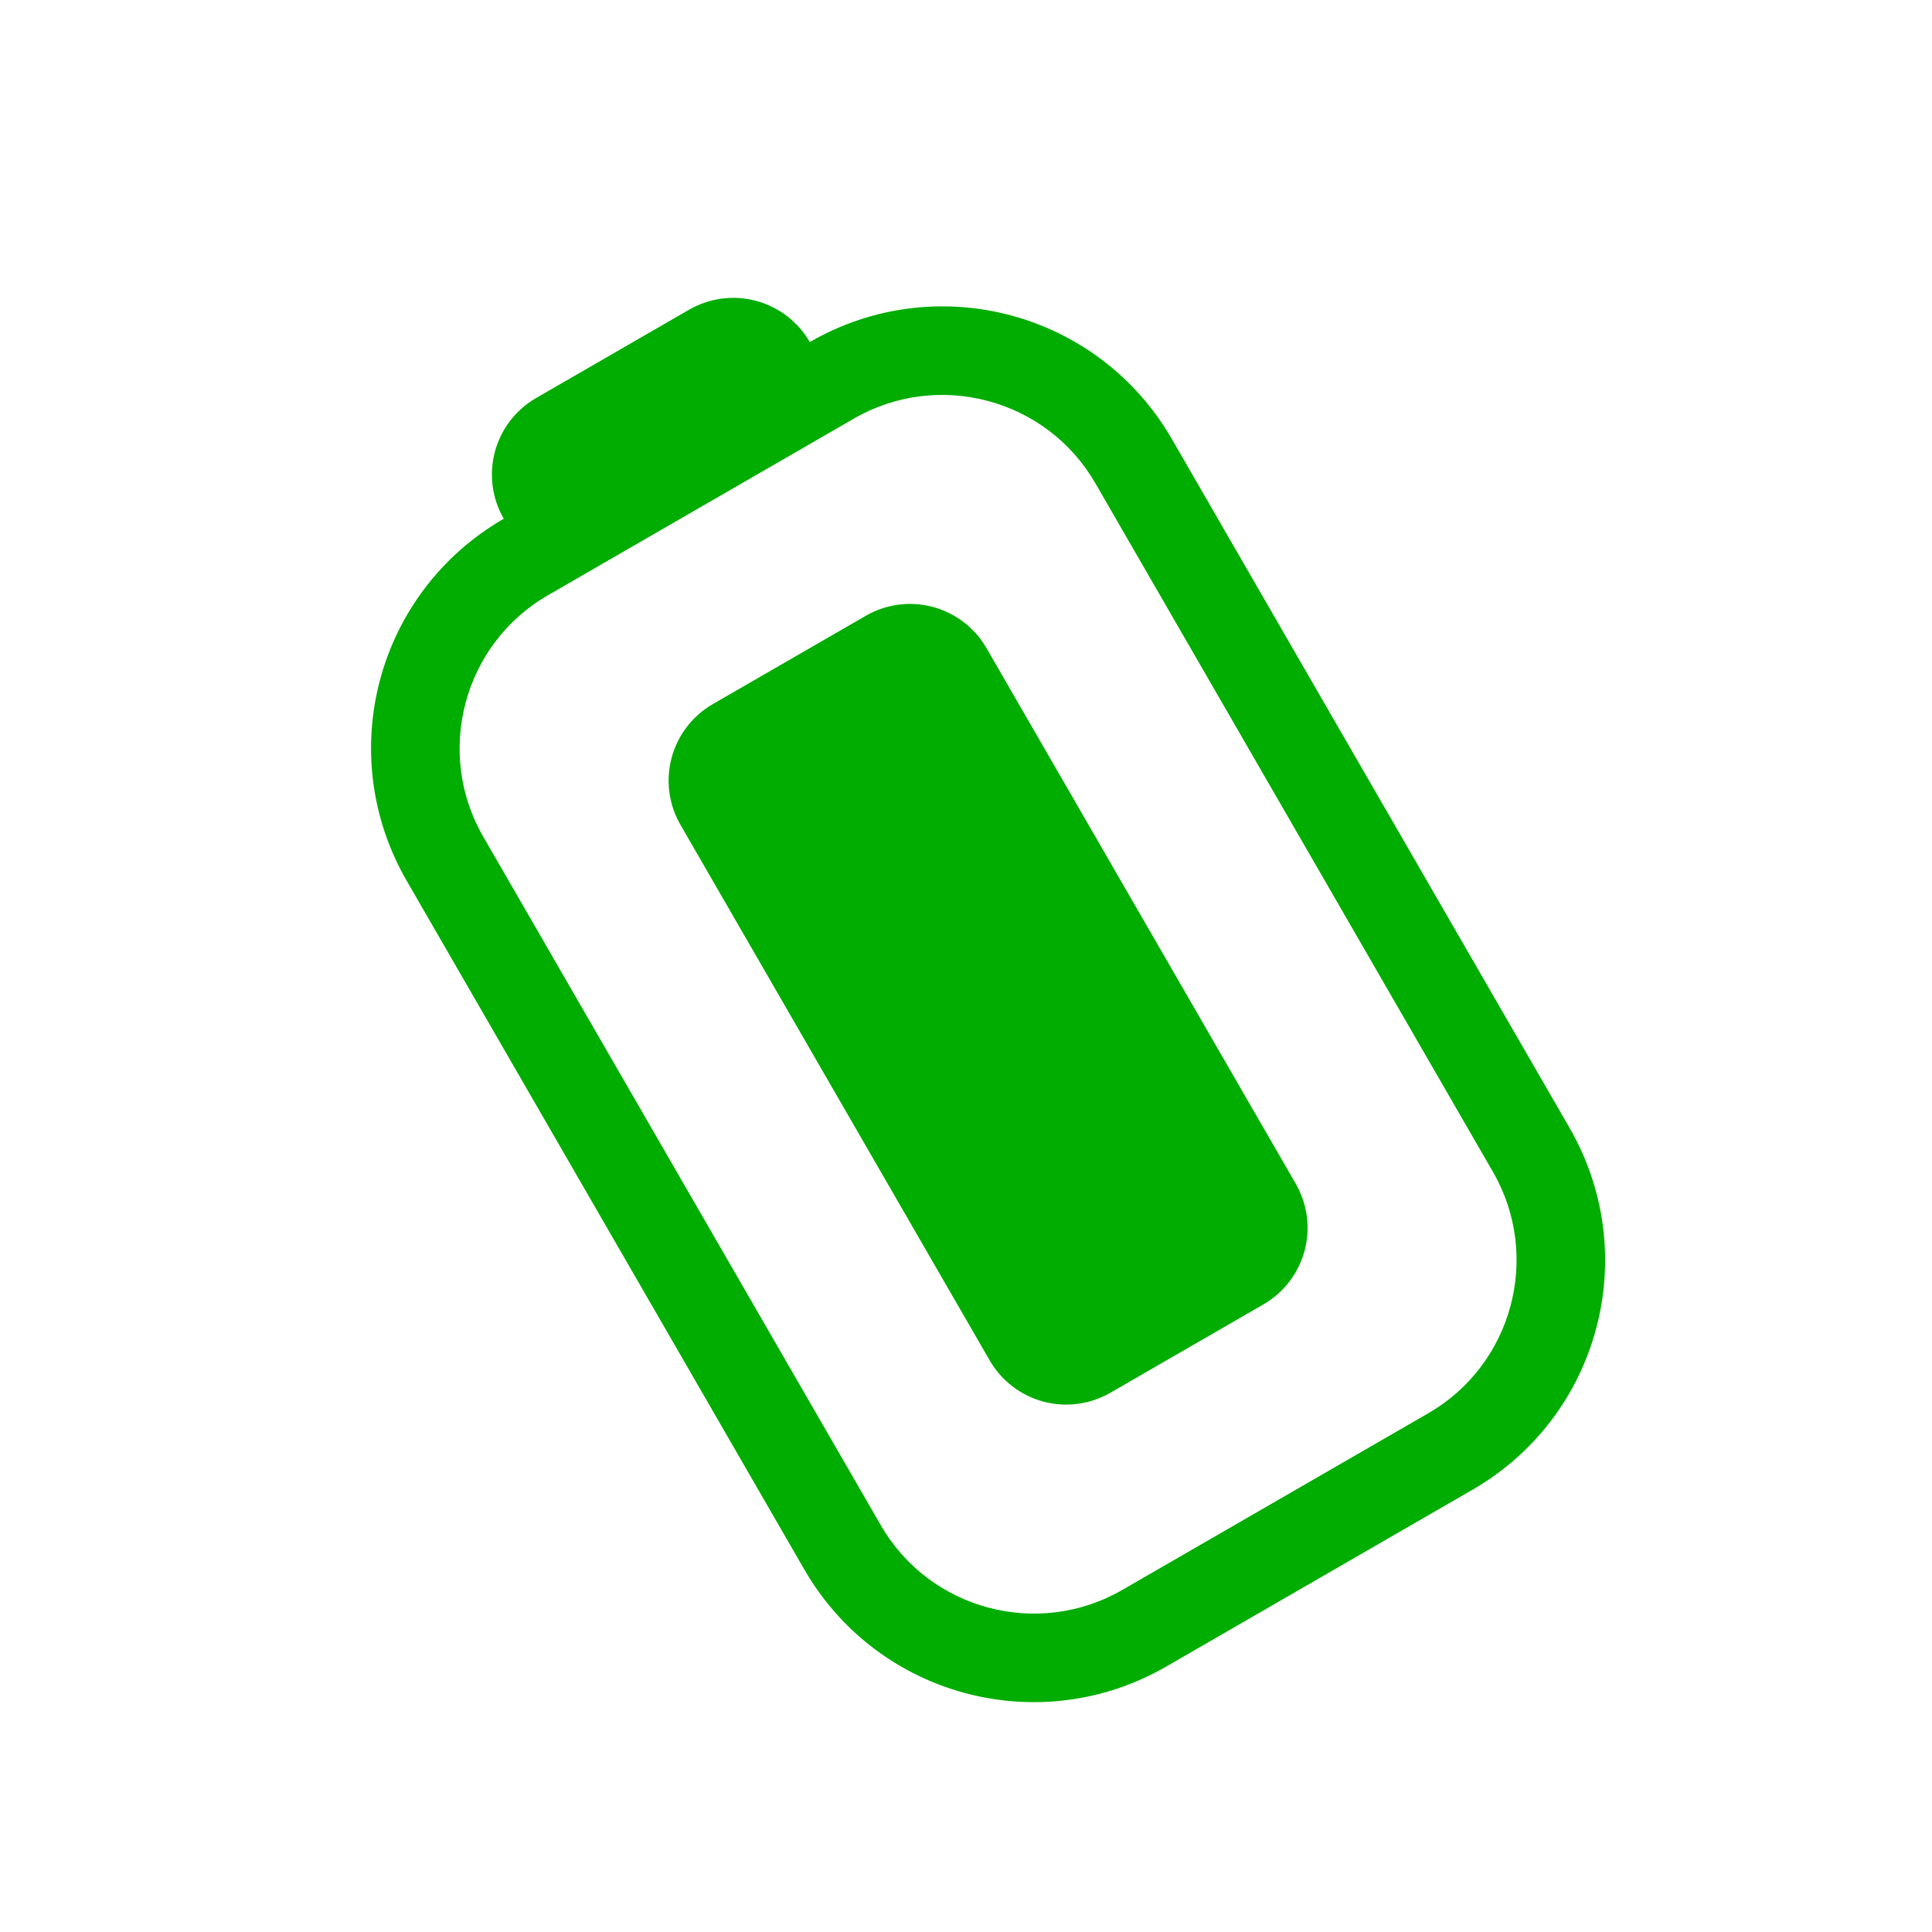 <svg width="82" height="82" viewBox="0 0 82 82" fill="none" xmlns="http://www.w3.org/2000/svg">
<g clip-path="url(#clip0_49_5377)">
<path fill-rule="evenodd" clip-rule="evenodd" d="M21.38 22.017C20.883 21.156 20.748 20.132 21.005 19.171C21.263 18.211 21.891 17.392 22.752 16.894L29.248 13.144C30.109 12.647 31.133 12.512 32.093 12.77C33.054 13.027 33.873 13.656 34.37 14.517C39.761 11.404 46.626 13.244 49.738 18.635L66.613 47.863C69.725 53.254 67.886 60.118 62.495 63.231L49.505 70.731C44.114 73.843 37.249 72.004 34.137 66.613L17.262 37.385C14.149 31.994 15.989 25.129 21.38 22.017ZM20.51 35.51C18.447 31.937 19.666 27.336 23.255 25.265L36.245 17.765C39.818 15.702 44.419 16.921 46.49 20.51L63.365 49.738C65.428 53.31 64.209 57.911 60.62 59.983L47.63 67.483C44.057 69.546 39.456 68.327 37.385 64.738L20.51 35.51Z" fill="#01AD01"/>
<path d="M30.252 29.885C29.391 30.382 28.763 31.201 28.505 32.162C28.248 33.123 28.383 34.146 28.88 35.007L42.005 57.74C42.502 58.602 43.321 59.23 44.282 59.488C45.242 59.745 46.266 59.61 47.127 59.113L53.623 55.363C54.484 54.866 55.112 54.047 55.37 53.086C55.627 52.125 55.492 51.102 54.995 50.24L41.87 27.507C41.373 26.646 40.554 26.018 39.593 25.76C38.633 25.503 37.609 25.637 36.748 26.135L30.252 29.885Z" fill="#01AD01"/>
</g>
<defs>
<clipPath id="clip0_49_5377">
<rect width="60" height="60" fill="white" transform="translate(0.019 30.019) rotate(-30)"/>
</clipPath>
</defs>
</svg>
